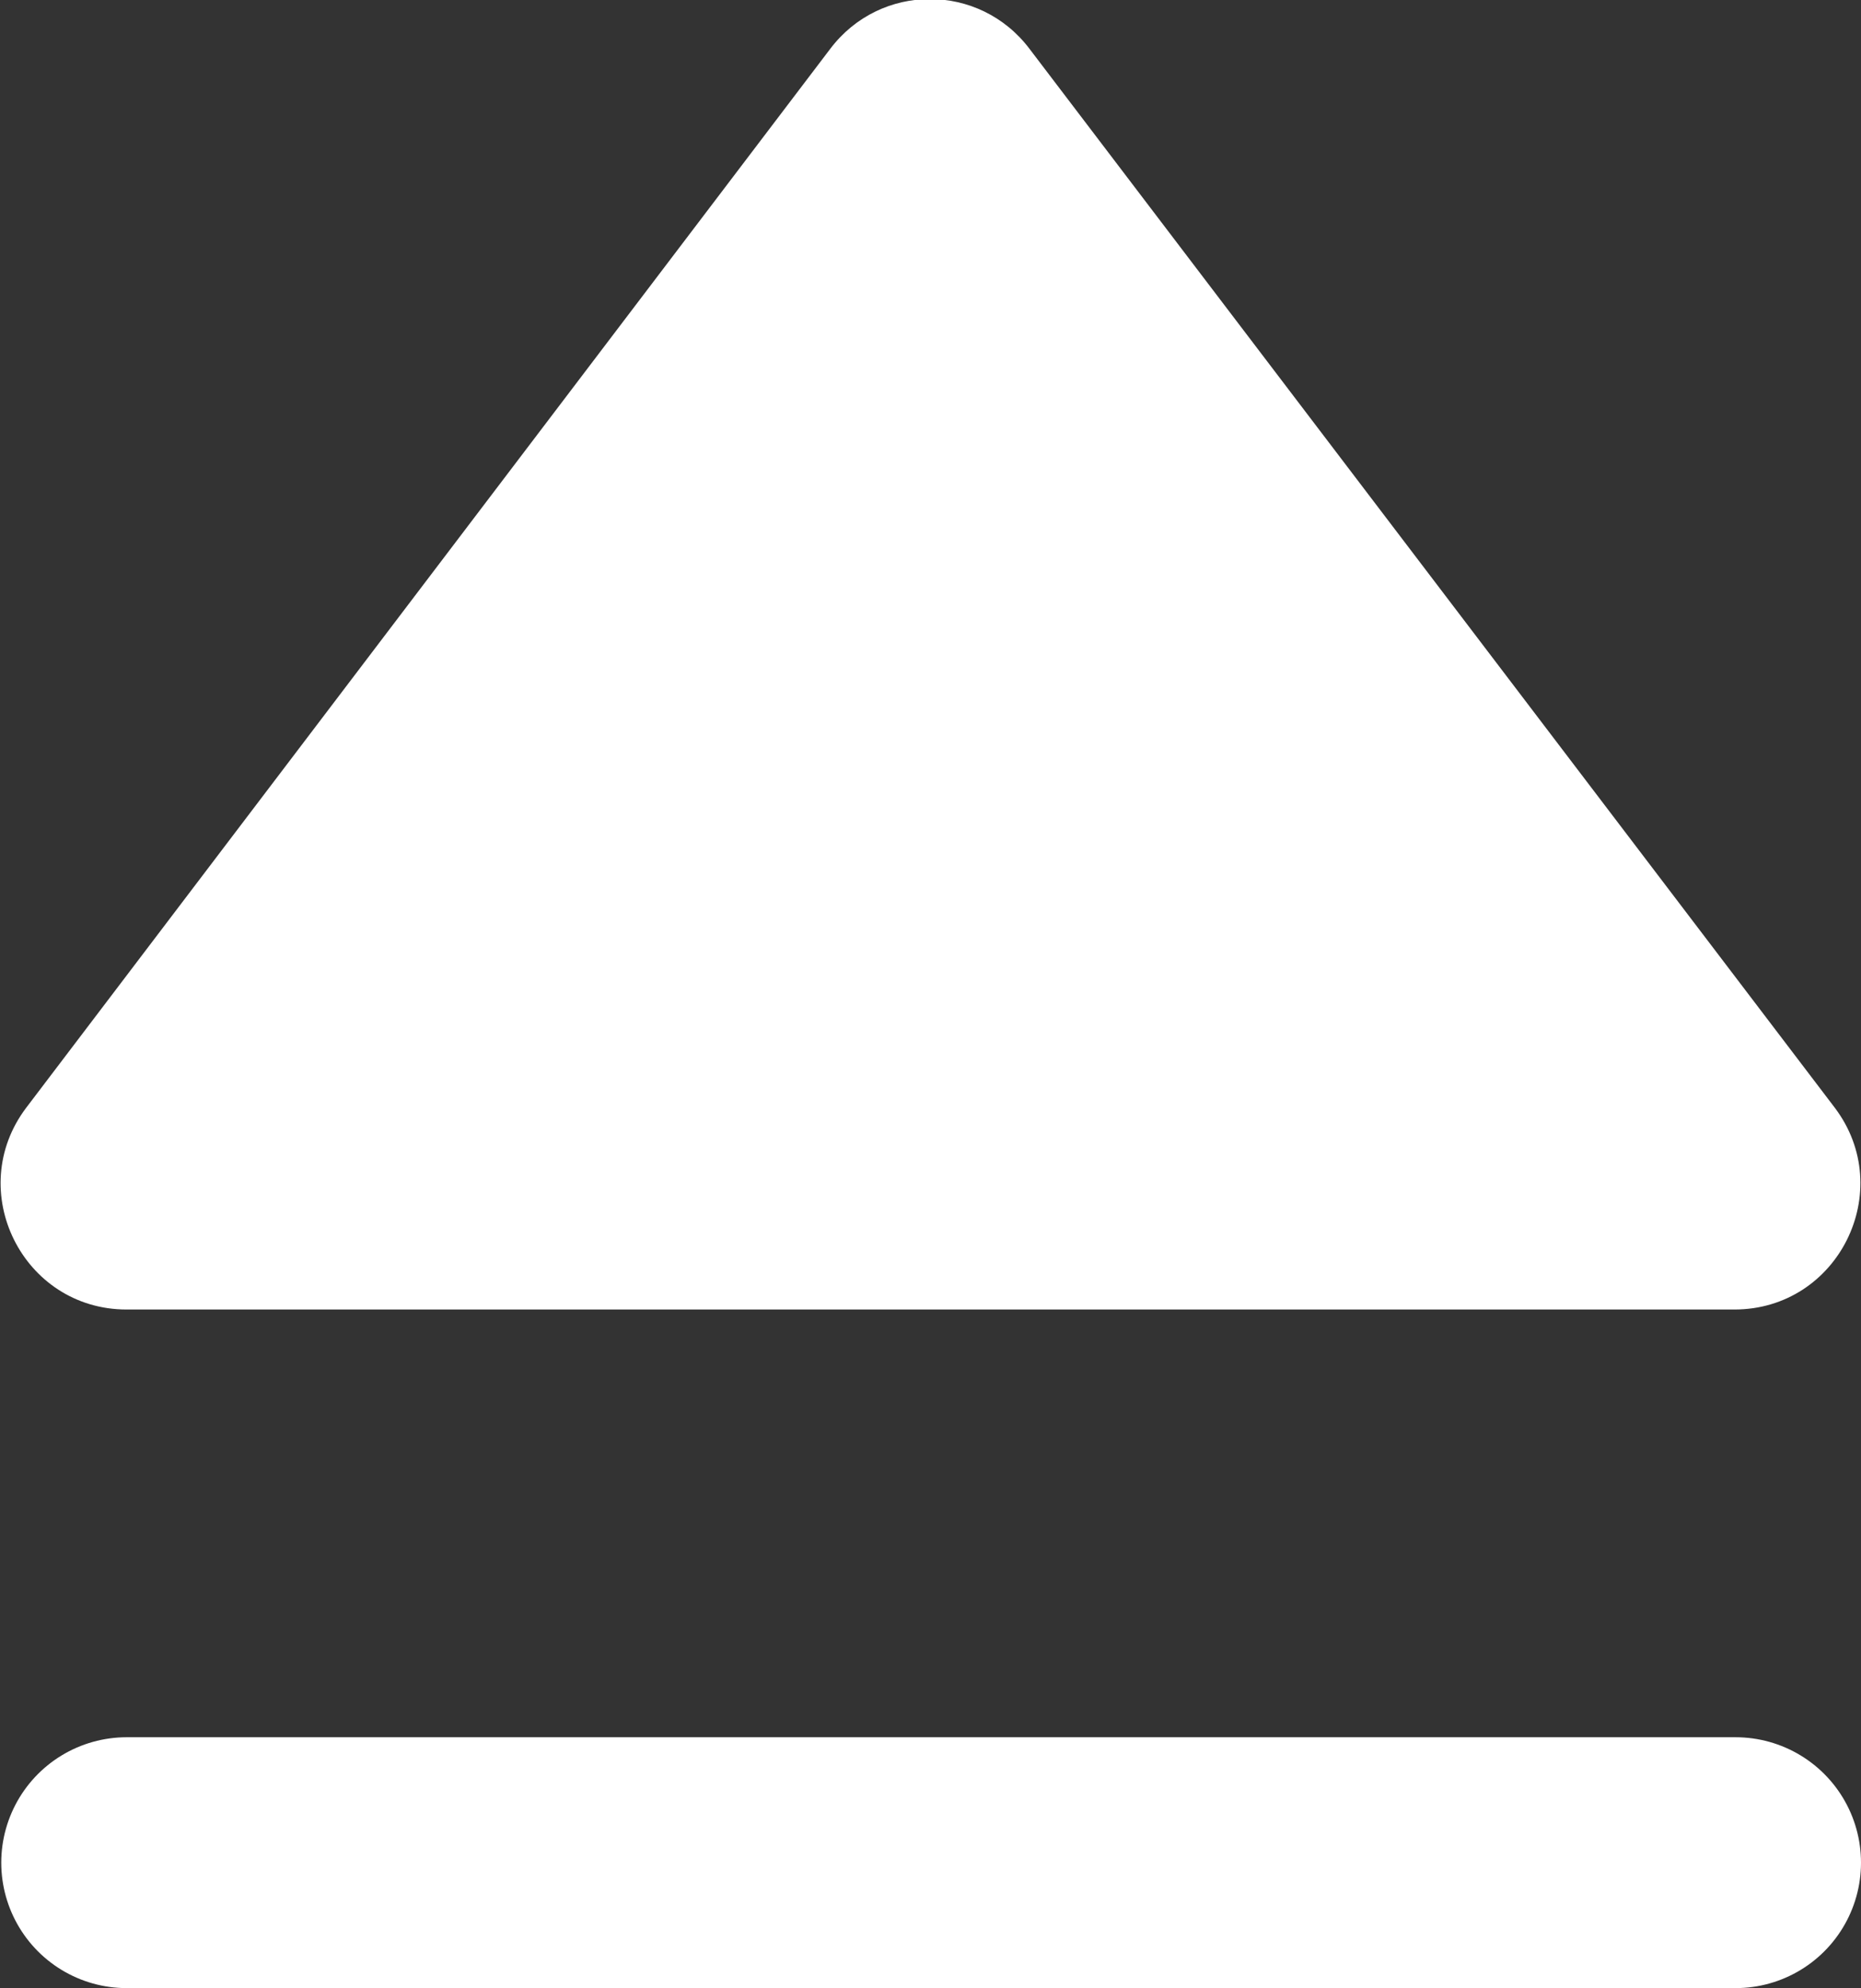 <?xml version="1.0" encoding="UTF-8"?>
<svg id="_レイヤー_2" data-name="レイヤー_2" xmlns="http://www.w3.org/2000/svg" width="14.84" height="15.85" viewBox="0 0 14.84 15.85">
  <rect x="0" y="0" width="14.84" height="15.85" fill="#333333" stroke="none"/>
  <defs>
    <style>
      .cls-1 {
        fill: #fff;
      }

      .cls-2 {
        fill: none;
        stroke: #fff;
        stroke-linecap: round;
        stroke-linejoin: round;
        stroke-width: 2px;
      }
    </style>
  </defs>
  <g id="_レイヤー_1-2" data-name="レイヤー_1">
    <g>
      <path class="cls-1" d="M6.62.39L.21,8.83c-.5.66-.03,1.61.8,1.61h12.82c.83,0,1.3-.95.8-1.61L8.21.39c-.4-.53-1.19-.53-1.59,0Z"/>
      <line class="cls-2" x1="1.01" y1="14.85" x2="13.84" y2="14.85"/>
    </g>
  </g>
</svg>